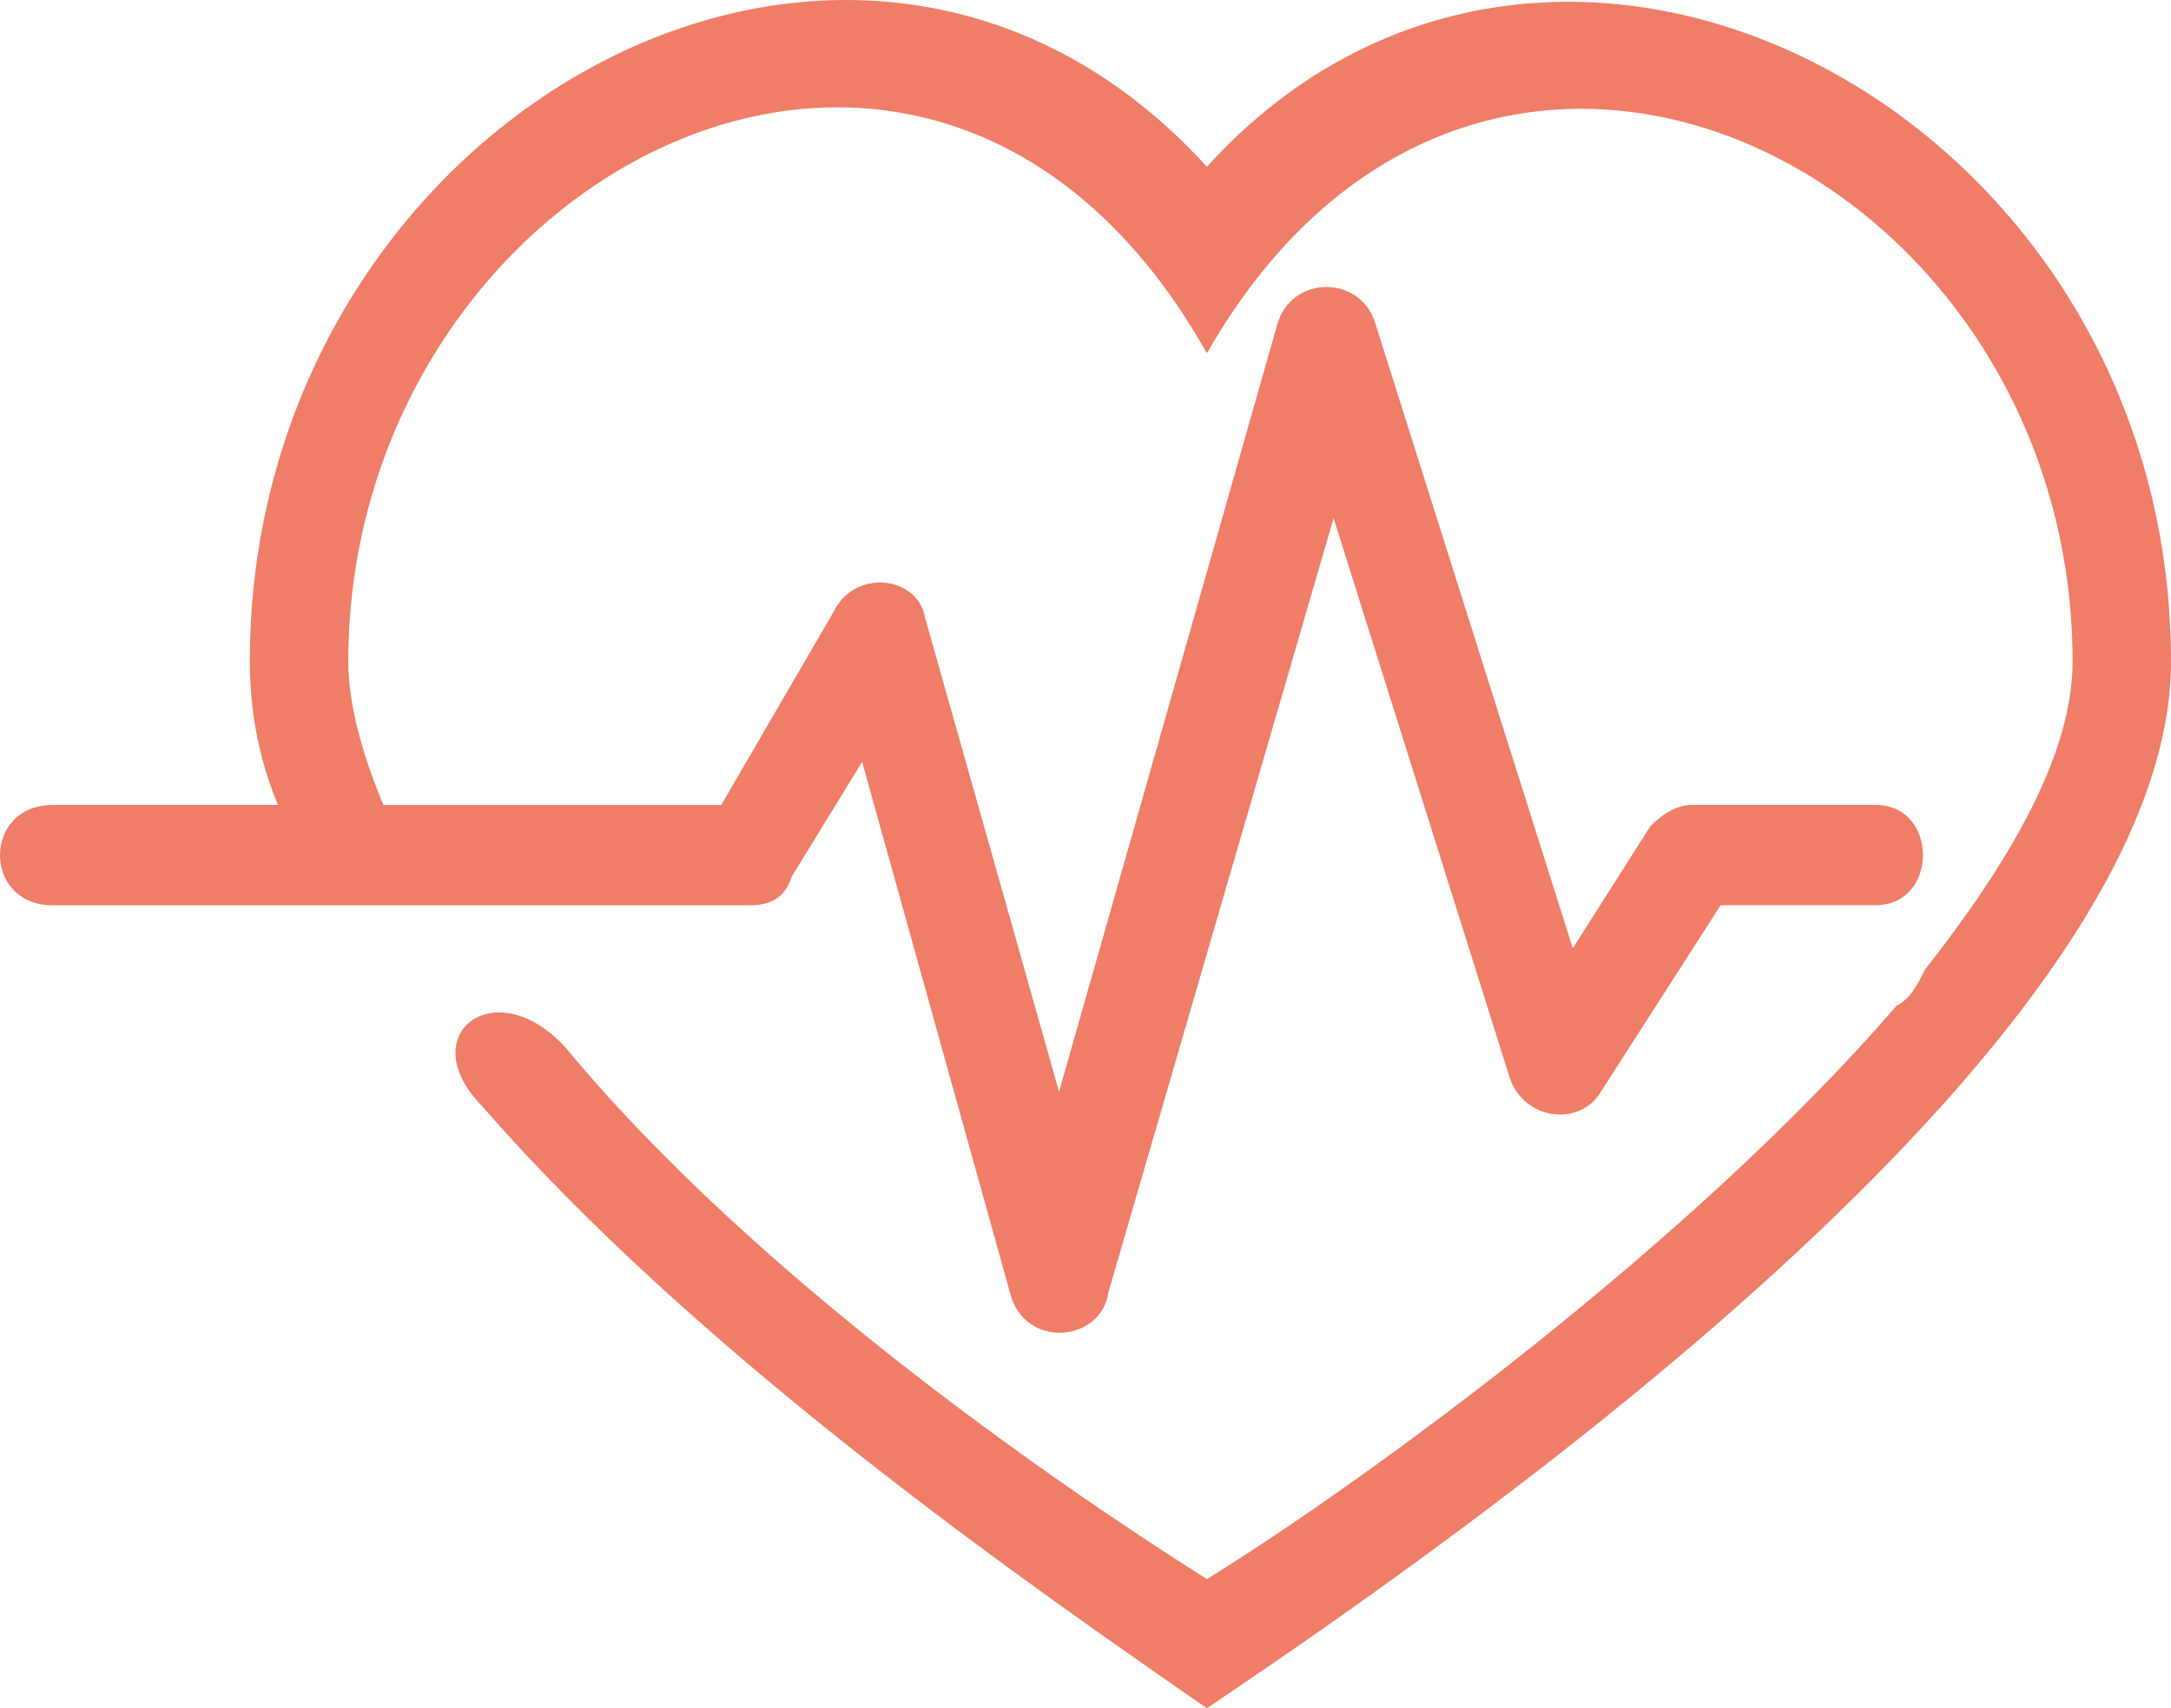 <svg xmlns="http://www.w3.org/2000/svg" width="61" height="48" viewBox="0 0 61 48">
  <path fill="#EF7D67" d="M33.909,4.688 C43.599,-5.987 61,3.076 61,18.589 C61,29.065 42.017,42.56 33.909,48 C28.965,44.575 19.672,38.129 13.542,31.077 C11.564,29.062 13.938,27.249 15.916,29.466 C21.256,35.912 29.758,41.753 33.911,44.373 C38.459,41.554 47.557,34.906 53.291,28.259 C53.687,28.057 53.885,27.653 54.083,27.252 C56.457,24.231 58.235,21.21 58.235,18.59 C58.235,4.688 41.623,-3.568 33.911,9.927 C26.2,-3.773 9.786,4.89 9.786,18.59 C9.786,19.797 10.183,21.207 10.774,22.62 L20.266,22.62 L23.429,17.18 C24.024,15.972 25.804,16.174 25.999,17.381 L29.757,30.677 L35.887,9.122 C36.283,7.712 38.261,7.712 38.654,9.122 L44.192,26.647 L46.368,23.222 C46.764,22.818 47.161,22.617 47.554,22.617 L52.696,22.617 C54.476,22.617 54.476,25.436 52.696,25.436 L48.346,25.436 L44.984,30.674 C44.39,31.68 42.808,31.481 42.415,30.271 L37.471,14.559 L31.143,36.316 C30.945,37.726 28.769,37.927 28.376,36.316 L24.224,21.409 L22.246,24.632 C22.048,25.237 21.652,25.439 21.06,25.439 L1.484,25.439 C-0.495,25.439 -0.495,22.619 1.484,22.619 L7.811,22.619 C7.217,21.209 7.019,19.8 7.019,18.589 C7.019,3.279 24.024,-6.189 33.912,4.688 L33.909,4.688 Z"/>
</svg>
